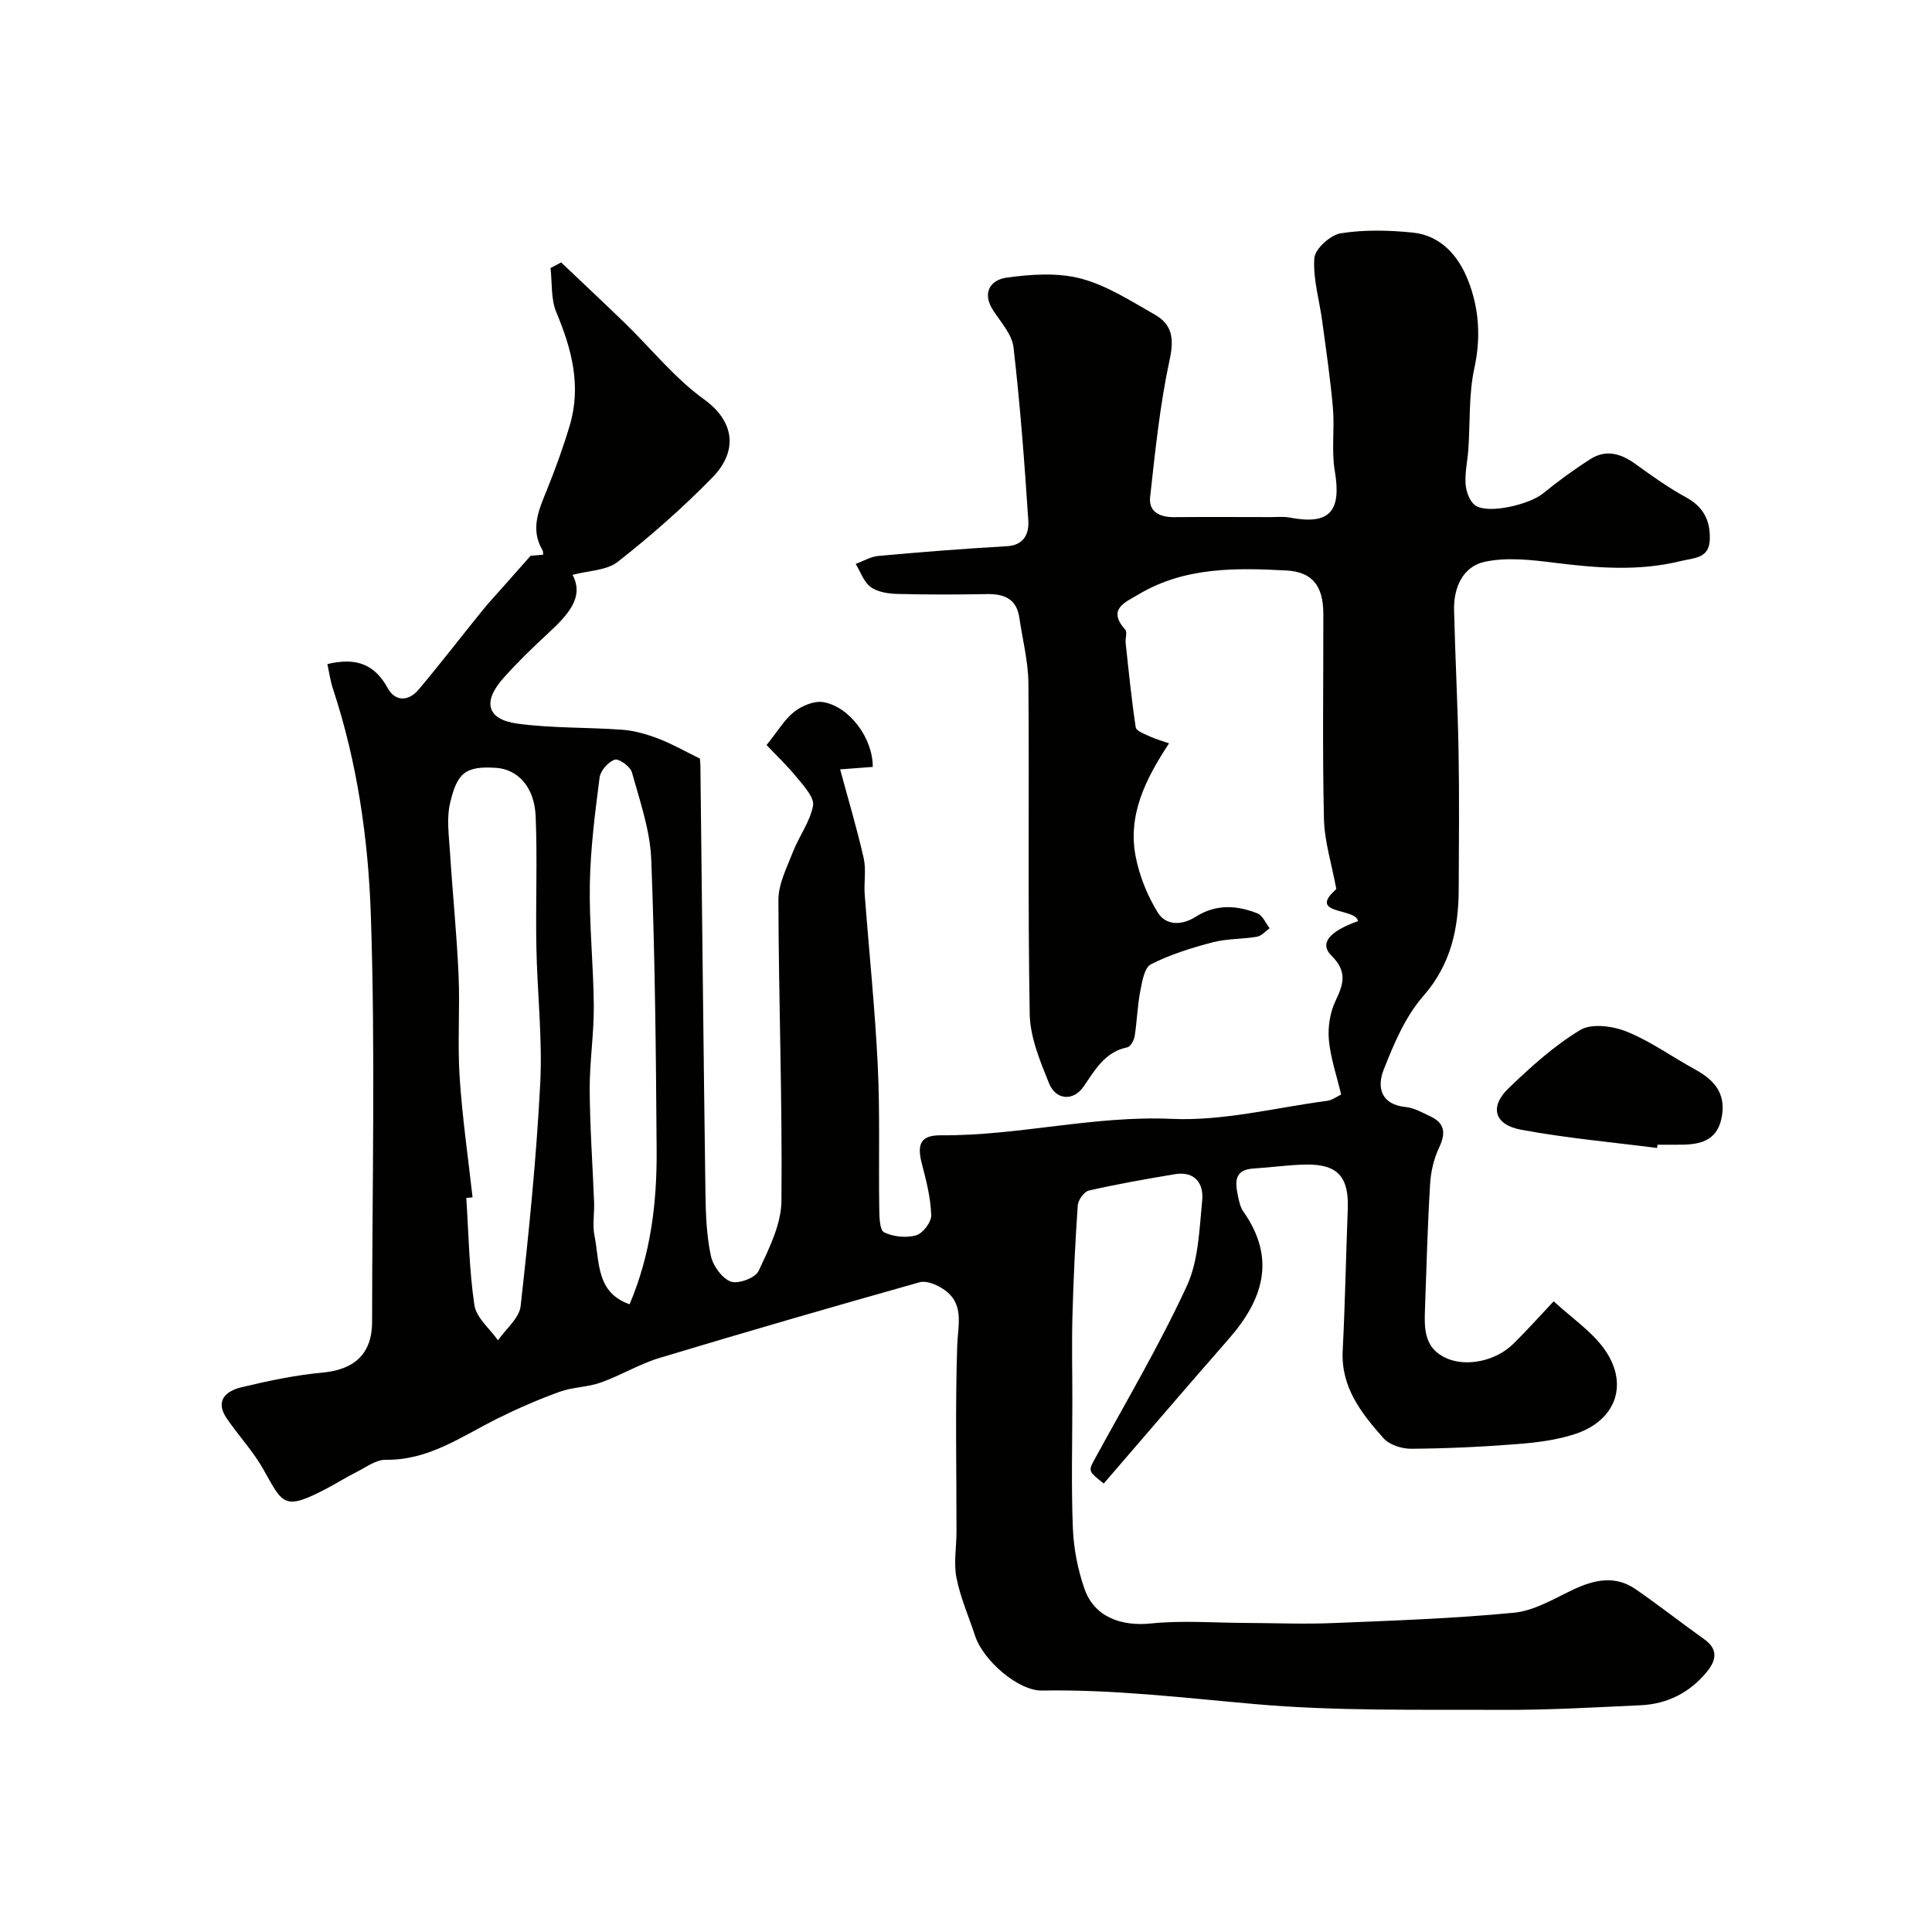 <svg enable-background="new 0 0 400 400" viewBox="0 0 400 400" xmlns="http://www.w3.org/2000/svg"><g fill="#010100"><path d="m67.78 137.49c6.17-1.48 9.85.19 12.49 4.97 1.6 2.9 4.36 2.74 6.41.3 4.54-5.4 8.84-10.99 13.28-16.47 1.39-1.71 2.91-3.33 4.37-4.98 1.6-1.81 3.2-3.62 5.53-6.25-.04 0 1.26-.1 2.6-.21-.05-.39 0-.71-.13-.92-2.64-4.44-.72-8.47.95-12.62 1.75-4.36 3.37-8.8 4.7-13.3 2.4-8.14.39-15.76-2.8-23.36-1.15-2.73-.84-6.08-1.2-9.15.73-.39 1.46-.78 2.2-1.17 4.42 4.21 8.88 8.37 13.26 12.62 5.42 5.27 10.25 11.35 16.31 15.72 6.36 4.58 7.08 10.72 1.75 16.18-6.09 6.25-12.71 12.05-19.57 17.45-2.33 1.83-6.09 1.83-9.39 2.72 2.54 4.73-1.15 8.47-5.17 12.2-3.18 2.94-6.3 5.97-9.17 9.2-4.33 4.87-3.4 8.52 2.86 9.39 7.19.99 14.55.74 21.82 1.28 2.53.19 5.08.94 7.46 1.85 2.83 1.08 5.49 2.61 8.56 4.11.01.15.1.81.11 1.46.34 29.6.64 59.2 1.05 88.8.06 4.26.24 8.6 1.13 12.74.44 2.05 2.3 4.61 4.12 5.29 1.52.56 5.08-.76 5.74-2.18 2.15-4.61 4.69-9.63 4.74-14.51.2-20.76-.58-41.53-.63-62.3-.01-3.33 1.75-6.73 3.01-9.97 1.26-3.25 3.54-6.23 4.16-9.56.31-1.67-1.85-4.02-3.27-5.76-2.09-2.56-4.5-4.85-6.35-6.81 2.38-2.95 3.75-5.35 5.76-6.91 1.59-1.24 4.13-2.29 5.99-1.97 5.48.94 10.3 7.58 10.23 13.41-2.35.18-4.72.36-6.75.51 1.76 6.51 3.53 12.41 4.88 18.4.54 2.4.02 5.01.21 7.51.89 11.8 2.13 23.58 2.7 35.4.48 9.83.16 19.7.31 29.56.03 1.73.06 4.51.99 4.97 1.91.94 4.59 1.21 6.64.63 1.39-.39 3.18-2.74 3.13-4.15-.11-3.52-.99-7.07-1.9-10.51-1.14-4.32-.28-6.08 3.95-6.05 16 .12 31.6-4.13 47.78-3.4 10.64.48 21.44-2.32 32.16-3.74 1.07-.14 2.06-.92 2.88-1.3-.92-3.88-2.2-7.56-2.54-11.31-.24-2.67.24-5.71 1.39-8.11 1.69-3.53 2.43-6.08-.87-9.35-2.52-2.5-.47-5 5.5-7.13-.36-2.8-10.63-1.21-4.48-6.64-.96-5.21-2.45-9.84-2.56-14.49-.33-14.16-.1-28.33-.13-42.5-.01-5.67-2.19-8.66-7.57-8.96-10.54-.57-21.13-.76-30.7 4.95-2.84 1.69-6.51 3.04-2.73 7.31.45.51-.03 1.78.07 2.69.63 5.85 1.21 11.71 2.09 17.53.12.76 1.86 1.37 2.94 1.88 1.11.52 2.31.84 3.96 1.42-4.84 7.34-8.58 14.79-6.92 23.4.78 4.03 2.41 8.1 4.56 11.59 1.72 2.8 5.02 2.74 7.91.9 4.12-2.62 8.47-2.4 12.75-.68 1.08.43 1.7 2.01 2.53 3.07-.87.61-1.68 1.6-2.63 1.76-3.05.52-6.25.38-9.22 1.17-4.36 1.15-8.75 2.51-12.74 4.54-1.36.69-1.82 3.62-2.21 5.62-.59 3.04-.66 6.18-1.15 9.25-.14.86-.85 2.17-1.5 2.31-4.71.97-6.67 4.67-9.12 8.19-2.12 3.04-5.72 2.71-7.1-.71-1.86-4.61-3.93-9.55-4.01-14.39-.41-22.83-.08-45.66-.27-68.49-.04-4.52-1.22-9.03-1.88-13.55-.57-3.9-3.12-4.94-6.69-4.88-6.16.11-12.34.13-18.5-.03-1.9-.05-4.11-.37-5.57-1.42-1.44-1.04-2.11-3.15-3.12-4.79 1.57-.58 3.1-1.52 4.71-1.66 8.85-.8 17.72-1.51 26.59-2.01 3.66-.21 4.61-2.74 4.44-5.32-.78-11.97-1.69-23.93-3.06-35.84-.31-2.66-2.56-5.16-4.16-7.57-2.5-3.77-.58-6.43 2.74-6.88 5.05-.7 10.54-1.08 15.38.2 5.39 1.42 10.36 4.66 15.31 7.47 3.52 2 4.01 4.88 3.08 9.19-2.03 9.38-3.01 19.01-4.07 28.57-.34 3.06 2.01 4.18 4.94 4.16 6.67-.06 13.33-.02 20-.01 1.33 0 2.7-.15 3.99.1 8.25 1.57 10.73-1.25 9.3-9.69-.71-4.22-.01-8.65-.38-12.95-.52-6.03-1.41-12.02-2.22-18.03-.58-4.37-1.94-8.76-1.63-13.05.14-1.91 3.33-4.8 5.47-5.14 4.88-.77 10-.65 14.95-.14 5.78.59 9.4 4.85 11.36 9.76 2.31 5.78 2.75 11.9 1.35 18.3-1.18 5.41-.86 11.16-1.24 16.75-.17 2.45-.75 4.91-.57 7.32.12 1.55.88 3.62 2.06 4.39 2.7 1.79 11.15-.23 13.94-2.5 3.16-2.57 6.47-4.99 9.91-7.17 3.15-1.99 6.21-1.12 9.14.98 3.44 2.47 6.9 4.97 10.61 6.99 3.66 1.99 5.04 4.92 4.89 8.79-.15 3.89-3.28 3.72-6 4.39-8.75 2.16-17.45 1.44-26.25.34-4.75-.6-9.8-1.17-14.37-.18-4.49.97-6.44 5.33-6.32 10 .23 9.77.76 19.53.93 29.31.17 9.5.07 19 .03 28.5-.04 8.16-1.6 15.56-7.37 22.14-3.7 4.23-6.06 9.85-8.16 15.19-1.43 3.62-.63 7.24 4.63 7.75 1.71.17 3.37 1.15 4.99 1.9 3.04 1.41 3.28 3.47 1.87 6.44-1.09 2.3-1.72 4.98-1.88 7.53-.52 8.6-.75 17.21-1.06 25.82-.15 4.21-.25 8.35 4.66 10.4 3.98 1.66 9.92.54 13.59-3.04 2.83-2.77 5.47-5.75 8.39-8.84 3.8 3.47 7.58 6.04 10.2 9.5 5.52 7.32 2.92 15.15-5.83 18-3.83 1.25-7.98 1.76-12.02 2.07-7.27.57-14.57.91-21.86.96-1.93.01-4.49-.8-5.71-2.17-4.57-5.15-8.85-10.53-8.46-18.15.5-9.76.67-19.53 1.05-29.29.26-6.71-2.1-9.36-8.77-9.23-3.59.07-7.17.6-10.77.82-4.09.26-3.76 2.94-3.19 5.71.23 1.11.49 2.32 1.12 3.21 6.83 9.72 4.1 18.23-3.04 26.37-8.7 9.92-17.26 19.96-25.87 29.93-3.4-2.7-3.22-2.6-1.63-5.5 6.42-11.73 13.23-23.28 18.83-35.4 2.43-5.27 2.58-11.71 3.18-17.67.36-3.53-1.5-6.17-5.69-5.47-5.95.99-11.89 2.04-17.77 3.38-.98.22-2.22 1.95-2.3 3.06-.53 7.6-.89 15.23-1.1 22.85-.16 5.86-.02 11.73-.02 17.6 0 8.83-.25 17.68.11 26.49.17 4.18 1.02 8.47 2.39 12.43 2.01 5.83 7.56 7.84 13.82 7.2 6.47-.67 13.06-.13 19.6-.11 6 .02 12.01.28 17.99.03 12.53-.51 25.09-.94 37.56-2.15 4.18-.41 8.23-2.89 12.19-4.76 4.39-2.08 8.72-3.03 12.97-.1 4.83 3.34 9.46 6.98 14.24 10.39 2.98 2.13 2.34 4.48.48 6.74-3.51 4.26-8.13 6.63-13.64 6.89-9.59.44-19.2 1.01-28.8.96-17.1-.09-34.28.3-51.27-1.21-14.64-1.29-29.19-3.05-43.92-2.79-4.9.09-12.19-6.22-13.85-11.31-1.31-4-3.05-7.91-3.86-12.01-.61-3.06 0-6.36 0-9.55.01-12.83-.27-25.67.15-38.49.15-4.48 1.6-8.89-3.02-11.85-1.35-.87-3.39-1.71-4.77-1.32-17.99 5.07-35.95 10.27-53.85 15.67-4.18 1.26-8.02 3.62-12.15 5.09-2.72.97-5.8.93-8.51 1.91-4.39 1.59-8.7 3.46-12.88 5.54-7.4 3.68-14.23 8.68-23.13 8.54-2.04-.03-4.14 1.59-6.15 2.59-2.04 1.02-3.97 2.25-5.98 3.31-8.91 4.68-9.13 3.39-13.13-3.77-2.11-3.79-5.16-7.04-7.63-10.64-2.54-3.69-.24-5.72 3-6.5 5.53-1.32 11.16-2.52 16.81-3.04 6.61-.61 10.25-3.91 10.25-10.53.01-28.05.69-56.13-.26-84.15-.53-15.76-2.8-31.59-7.81-46.79-.58-1.7-.8-3.43-1.19-5.22zm30.06 110.41c-.43.04-.87.08-1.3.12.49 7.41.59 14.87 1.68 22.19.39 2.61 3.18 4.87 4.88 7.29 1.63-2.36 4.41-4.58 4.69-7.09 1.72-15.34 3.27-30.71 4.06-46.12.48-9.39-.63-18.84-.8-28.27-.17-9.02.23-18.06-.15-27.06-.26-6.1-3.77-9.68-8.14-9.98-6.55-.46-8.13 1.19-9.58 7.3-.74 3.15-.24 6.63-.03 9.95.54 8.54 1.41 17.06 1.79 25.6.31 7.03-.24 14.11.22 21.12.54 8.33 1.75 16.63 2.68 24.95zm32.51 22.13c4.39-10.32 5.67-21.01 5.6-31.85-.14-20.09-.33-40.2-1.12-60.27-.24-6.06-2.36-12.08-4-18.01-.33-1.19-2.7-2.9-3.54-2.62-1.35.45-2.97 2.27-3.15 3.69-.94 7.32-1.89 14.68-2.02 22.05-.15 8.42.76 16.86.82 25.29.04 5.76-.88 11.53-.85 17.3.04 7.77.61 15.53.91 23.3.09 2.33-.37 4.74.09 6.98 1.08 5.29.27 11.73 7.26 14.14z"/><path d="m343.08 237.68c-9.39-1.21-18.85-2.05-28.14-3.78-5.61-1.04-6.6-4.76-2.57-8.63 4.59-4.4 9.41-8.78 14.82-12.03 2.35-1.41 6.75-.81 9.62.35 4.93 1.99 9.35 5.21 14.06 7.78 3.86 2.11 6.43 4.79 5.65 9.62-.9 5.55-4.93 6.06-9.36 6.01-1.33-.01-2.66 0-3.99 0-.03.23-.06.45-.09.68z"/></g></svg>